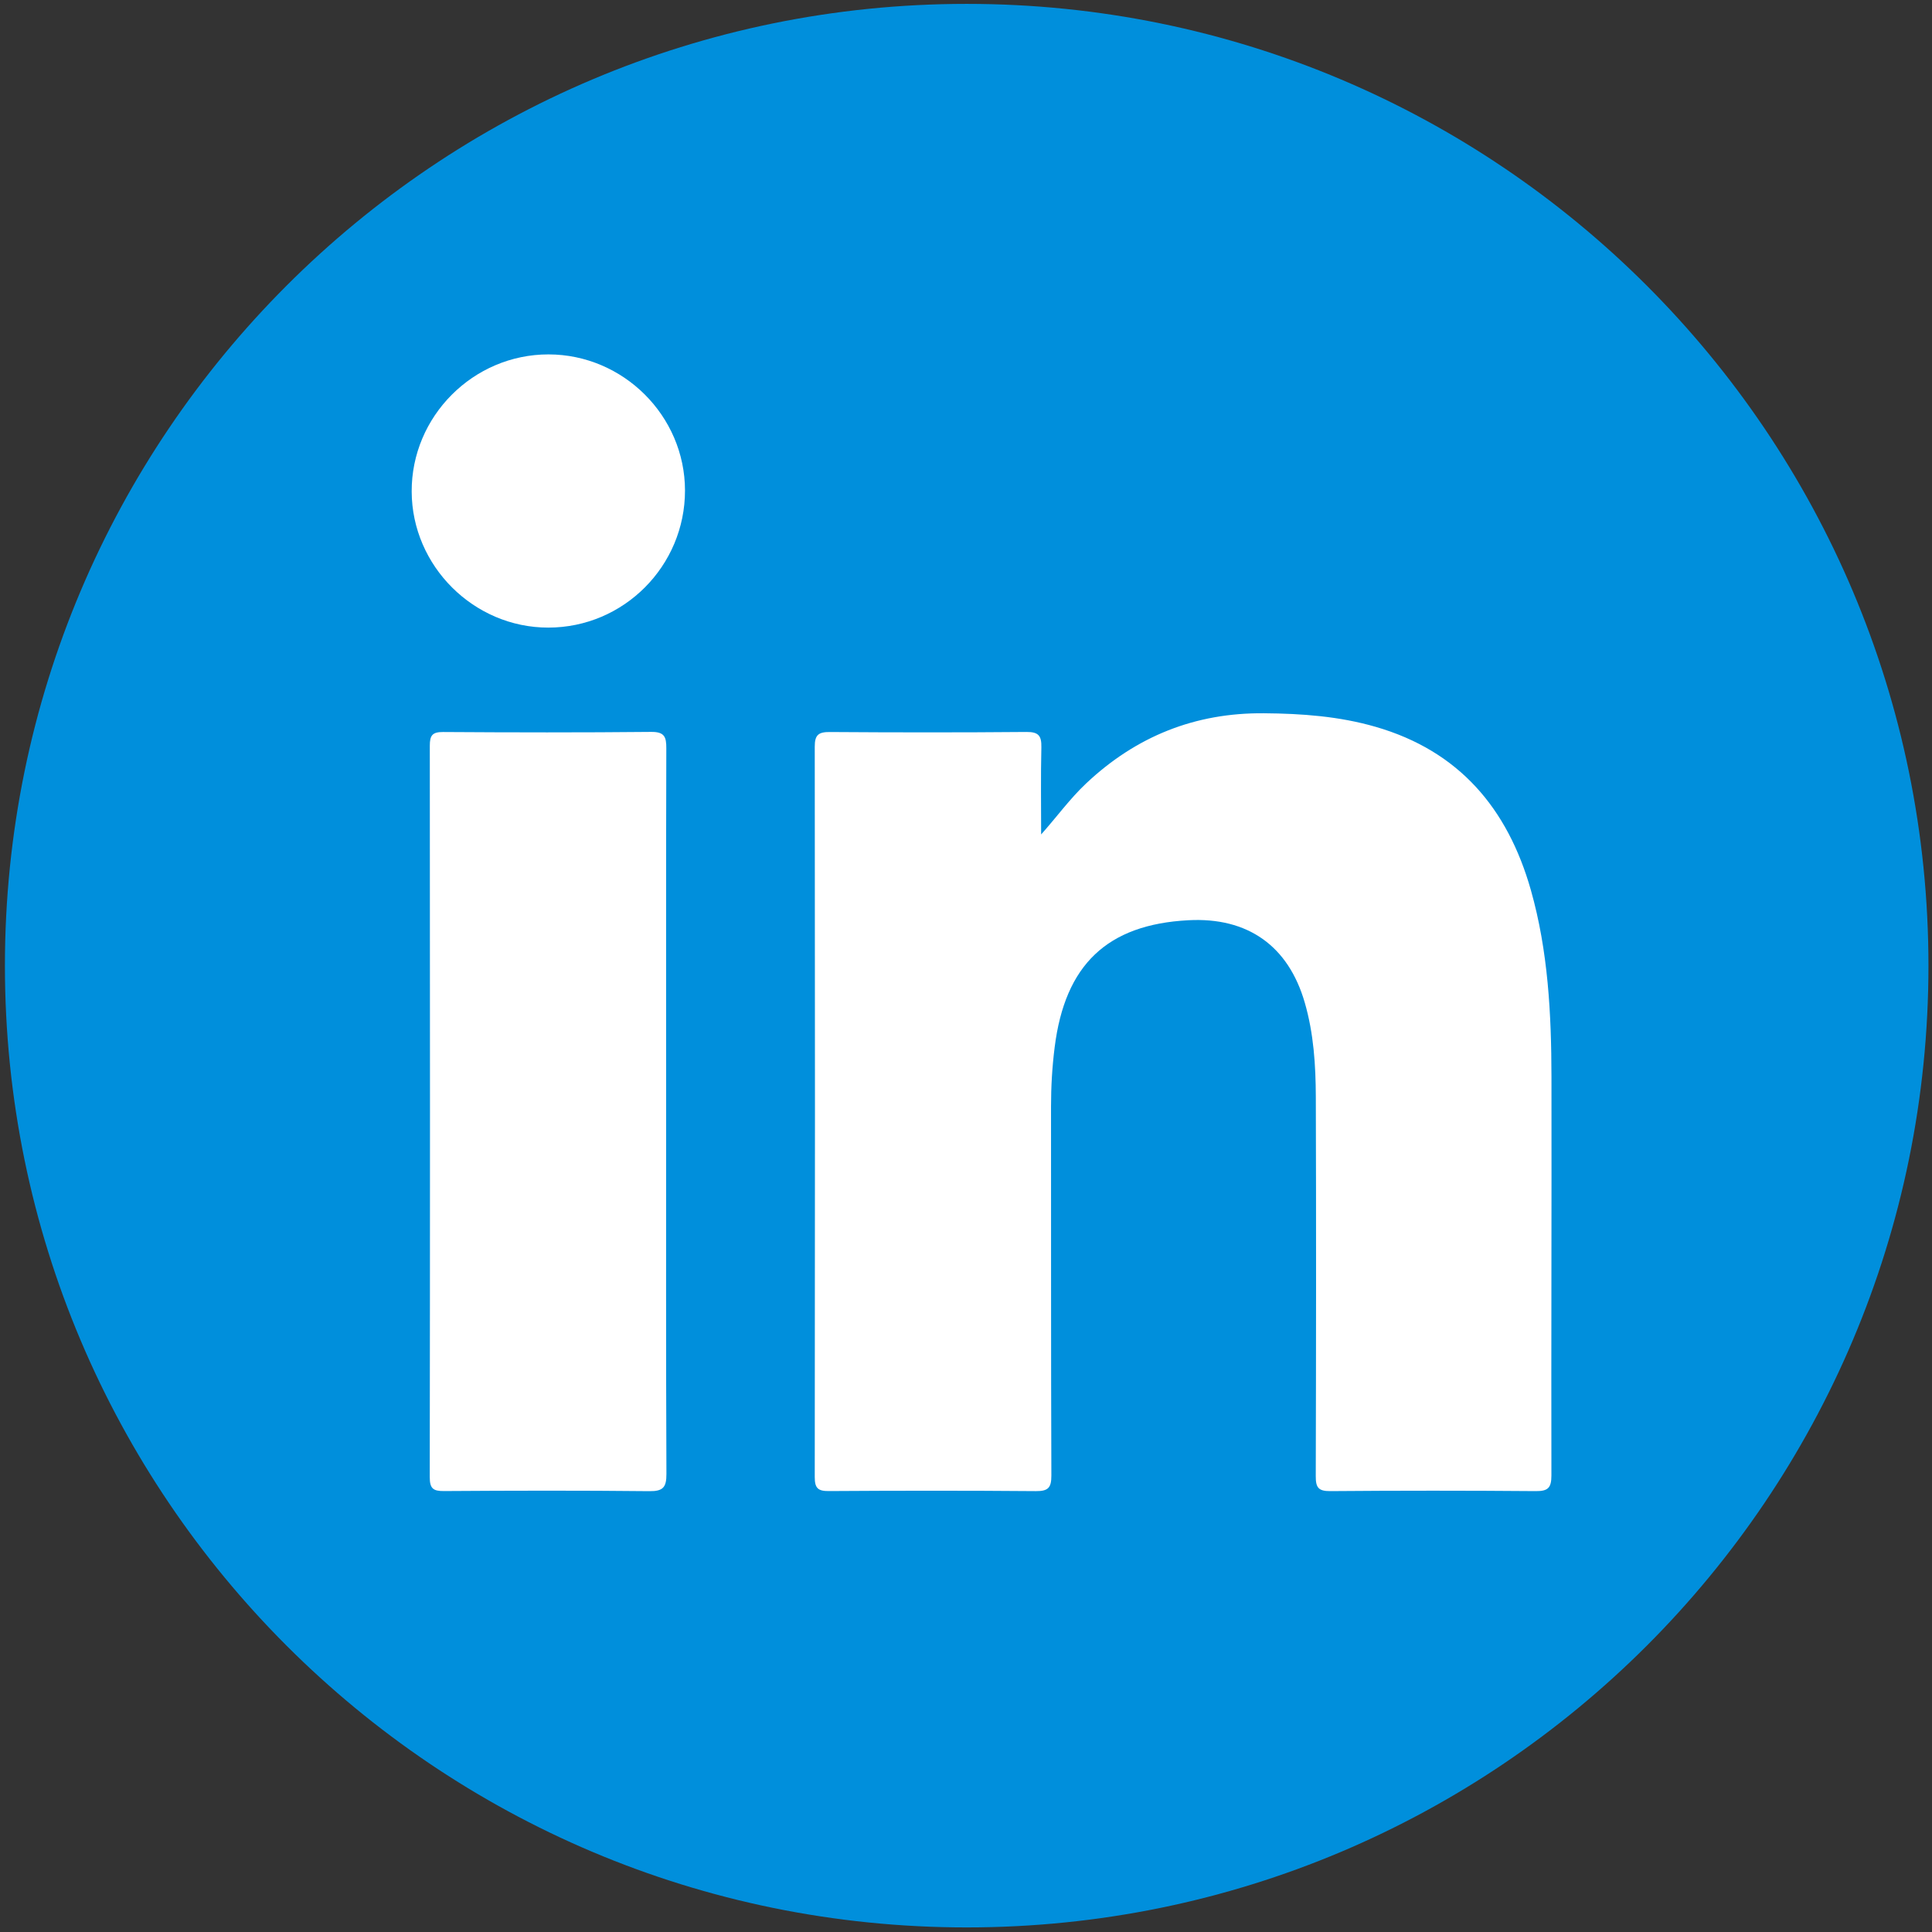 <?xml version="1.0" encoding="UTF-8" standalone="no"?><!DOCTYPE svg PUBLIC "-//W3C//DTD SVG 1.1//EN" "http://www.w3.org/Graphics/SVG/1.1/DTD/svg11.dtd"><svg width="100%" height="100%" viewBox="0 0 1417 1417" version="1.1" xmlns="http://www.w3.org/2000/svg" xmlns:xlink="http://www.w3.org/1999/xlink" xml:space="preserve" xmlns:serif="http://www.serif.com/" style="fill-rule:evenodd;clip-rule:evenodd;stroke-linejoin:round;stroke-miterlimit:2;"><rect x="0" y="0" width="1417" height="1417" fill="#333333" stroke="none"/><rect id="Plan-de-travail1" serif:id="Plan de travail1" x="0" y="-0" width="1416.9" height="1416.59" style="fill:none;"/><g><path d="M1414.4,708.262c0,389.583 -315.792,705.375 -705.375,705.375c-389.583,-0 -705.417,-315.792 -705.417,-705.375c0,-389.584 315.834,-705.417 705.417,-705.417c389.583,-0 705.375,315.833 705.375,705.417Z" style="fill:#008fdc;fill-rule:nonzero;"/><path d="M763.613,612.012c11.584,-13 21.126,-26.25 33.042,-37.458c36.584,-34.459 79.834,-51.876 130.375,-51.417c27.75,0.208 55.208,2.208 81.958,9.958c61.209,17.708 96.792,59.875 113.792,119.667c12.708,44.833 15.042,90.916 15.125,137.083c0.167,97.458 -0.25,194.917 -0.041,292.333c-0,9.126 -2.542,11.542 -11.542,11.459c-50.209,-0.417 -100.417,-0.417 -150.584,-0c-8.833,0.083 -10.749,-2.667 -10.708,-11c0.25,-92.709 0.334,-185.417 0.042,-278.167c-0.083,-23.208 -1.542,-46.458 -8.084,-69.042c-12,-41.624 -41.791,-62.833 -85.374,-60.5c-59.542,3.125 -90.5,32.625 -98.084,93.125c-1.833,14.459 -2.667,28.959 -2.667,43.501c0.084,90.166 -0.083,180.374 0.251,270.541c0.041,9 -2.251,11.625 -11.417,11.542c-50.583,-0.417 -101.125,-0.375 -151.709,-0.042c-8.083,0.083 -10.416,-2.125 -10.416,-10.292c0.208,-178.541 0.208,-357.083 -0,-535.625c-0.042,-8.833 2.875,-10.875 11.208,-10.791c48.042,0.333 96.042,0.375 144.084,-0.042c8.833,-0.083 11.083,2.792 10.916,11.167c-0.5,21.292 -0.167,42.667 -0.167,64Z" style="fill:#fff;fill-rule:nonzero;"/><path d="M488.572,816.053c-0,88.334 -0.167,176.625 0.208,264.959c0.042,9.833 -2.416,12.792 -12.583,12.666c-50.167,-0.541 -100.375,-0.416 -150.542,-0.083c-8.041,0.083 -10.458,-1.917 -10.458,-10.25c0.25,-178.833 0.208,-357.666 0.041,-536.458c0,-7.417 1.792,-10.042 9.667,-10c50.875,0.333 101.792,0.416 152.708,-0.084c9.792,-0.083 11.125,3.709 11.084,12.084c-0.25,89.041 -0.125,178.125 -0.125,267.166Z" style="fill:#fff;fill-rule:nonzero;"/><path d="M502.405,359.678c0.042,55.459 -44.958,100.625 -100.292,100.625c-54.625,0.042 -100,-45.166 -100.166,-99.791c-0.209,-55.167 45.166,-100.625 100.375,-100.583c54.833,0.083 100,45.083 100.083,99.749Z" style="fill:#fff;fill-rule:nonzero;"/></g></svg>